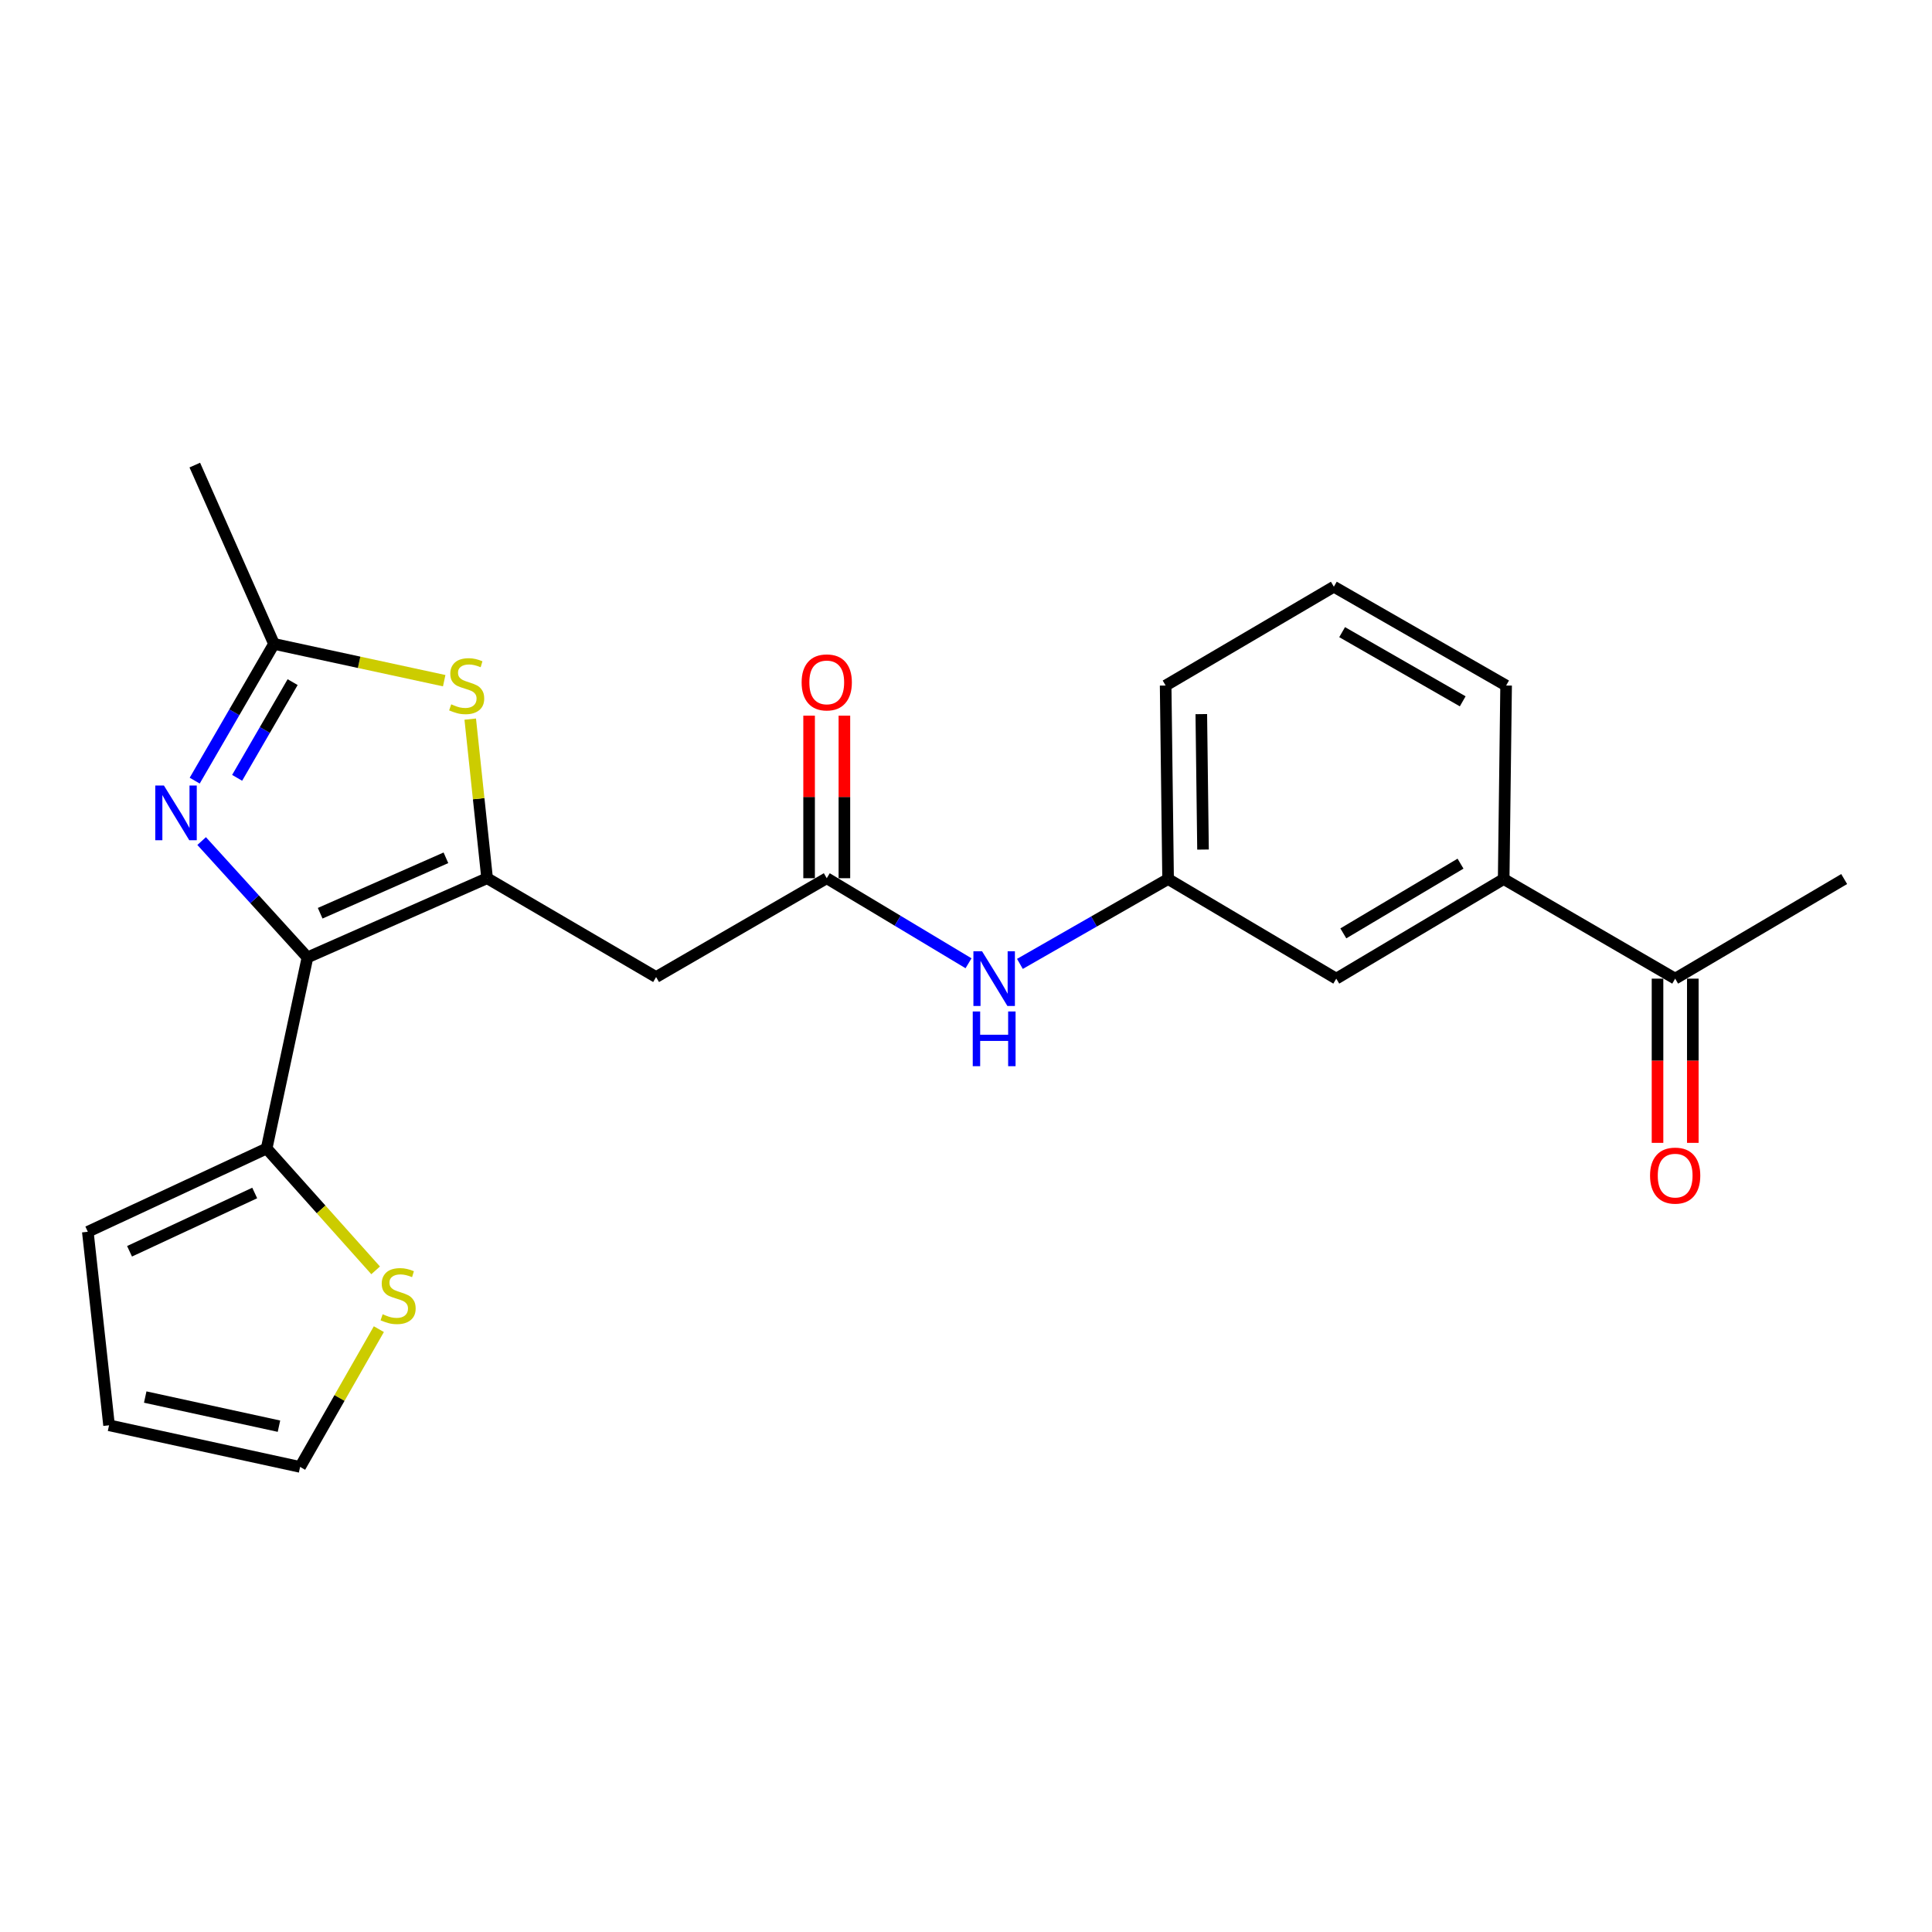 <?xml version='1.0' encoding='iso-8859-1'?>
<svg version='1.1' baseProfile='full'
              xmlns='http://www.w3.org/2000/svg'
                      xmlns:rdkit='http://www.rdkit.org/xml'
                      xmlns:xlink='http://www.w3.org/1999/xlink'
                  xml:space='preserve'
width='1000px' height='1000px' viewBox='0 0 1000 1000'>
<!-- END OF HEADER -->
<rect style='opacity:1.0;fill:#FFFFFF;stroke:none' width='1000' height='1000' x='0' y='0'> </rect>
<path class='bond-0' d='M 159.142,495.555 L 252.125,454.564' style='fill:none;fill-rule:evenodd;stroke:#000000;stroke-width:6px;stroke-linecap:butt;stroke-linejoin:miter;stroke-opacity:1' />
<path class='bond-0' d='M 165.72,472.69 L 230.809,443.997' style='fill:none;fill-rule:evenodd;stroke:#000000;stroke-width:6px;stroke-linecap:butt;stroke-linejoin:miter;stroke-opacity:1' />
<path class='bond-1' d='M 159.142,495.555 L 131.757,465.445' style='fill:none;fill-rule:evenodd;stroke:#000000;stroke-width:6px;stroke-linecap:butt;stroke-linejoin:miter;stroke-opacity:1' />
<path class='bond-1' d='M 131.757,465.445 L 104.372,435.336' style='fill:none;fill-rule:evenodd;stroke:#0000FF;stroke-width:6px;stroke-linecap:butt;stroke-linejoin:miter;stroke-opacity:1' />
<path class='bond-5' d='M 159.142,495.555 L 138.012,594.465' style='fill:none;fill-rule:evenodd;stroke:#000000;stroke-width:6px;stroke-linecap:butt;stroke-linejoin:miter;stroke-opacity:1' />
<path class='bond-2' d='M 252.125,454.564 L 247.759,413.391' style='fill:none;fill-rule:evenodd;stroke:#000000;stroke-width:6px;stroke-linecap:butt;stroke-linejoin:miter;stroke-opacity:1' />
<path class='bond-2' d='M 247.759,413.391 L 243.394,372.219' style='fill:none;fill-rule:evenodd;stroke:#CCCC00;stroke-width:6px;stroke-linecap:butt;stroke-linejoin:miter;stroke-opacity:1' />
<path class='bond-4' d='M 252.125,454.564 L 339.598,505.714' style='fill:none;fill-rule:evenodd;stroke:#000000;stroke-width:6px;stroke-linecap:butt;stroke-linejoin:miter;stroke-opacity:1' />
<path class='bond-3' d='M 100.78,404.06 L 121.299,368.673' style='fill:none;fill-rule:evenodd;stroke:#0000FF;stroke-width:6px;stroke-linecap:butt;stroke-linejoin:miter;stroke-opacity:1' />
<path class='bond-3' d='M 121.299,368.673 L 141.818,333.285' style='fill:none;fill-rule:evenodd;stroke:#000000;stroke-width:6px;stroke-linecap:butt;stroke-linejoin:miter;stroke-opacity:1' />
<path class='bond-3' d='M 122.739,402.607 L 137.102,377.836' style='fill:none;fill-rule:evenodd;stroke:#0000FF;stroke-width:6px;stroke-linecap:butt;stroke-linejoin:miter;stroke-opacity:1' />
<path class='bond-3' d='M 137.102,377.836 L 151.465,353.065' style='fill:none;fill-rule:evenodd;stroke:#000000;stroke-width:6px;stroke-linecap:butt;stroke-linejoin:miter;stroke-opacity:1' />
<path class='bond-23' d='M 229.919,352.319 L 185.868,342.802' style='fill:none;fill-rule:evenodd;stroke:#CCCC00;stroke-width:6px;stroke-linecap:butt;stroke-linejoin:miter;stroke-opacity:1' />
<path class='bond-23' d='M 185.868,342.802 L 141.818,333.285' style='fill:none;fill-rule:evenodd;stroke:#000000;stroke-width:6px;stroke-linecap:butt;stroke-linejoin:miter;stroke-opacity:1' />
<path class='bond-18' d='M 141.818,333.285 L 100.827,240.728' style='fill:none;fill-rule:evenodd;stroke:#000000;stroke-width:6px;stroke-linecap:butt;stroke-linejoin:miter;stroke-opacity:1' />
<path class='bond-6' d='M 339.598,505.714 L 427.923,454.564' style='fill:none;fill-rule:evenodd;stroke:#000000;stroke-width:6px;stroke-linecap:butt;stroke-linejoin:miter;stroke-opacity:1' />
<path class='bond-7' d='M 138.012,594.465 L 166.22,625.997' style='fill:none;fill-rule:evenodd;stroke:#000000;stroke-width:6px;stroke-linecap:butt;stroke-linejoin:miter;stroke-opacity:1' />
<path class='bond-7' d='M 166.22,625.997 L 194.428,657.529' style='fill:none;fill-rule:evenodd;stroke:#CCCC00;stroke-width:6px;stroke-linecap:butt;stroke-linejoin:miter;stroke-opacity:1' />
<path class='bond-11' d='M 138.012,594.465 L 45.455,637.567' style='fill:none;fill-rule:evenodd;stroke:#000000;stroke-width:6px;stroke-linecap:butt;stroke-linejoin:miter;stroke-opacity:1' />
<path class='bond-11' d='M 131.84,617.491 L 67.05,647.662' style='fill:none;fill-rule:evenodd;stroke:#000000;stroke-width:6px;stroke-linecap:butt;stroke-linejoin:miter;stroke-opacity:1' />
<path class='bond-8' d='M 427.923,454.564 L 464.615,476.576' style='fill:none;fill-rule:evenodd;stroke:#000000;stroke-width:6px;stroke-linecap:butt;stroke-linejoin:miter;stroke-opacity:1' />
<path class='bond-8' d='M 464.615,476.576 L 501.308,498.588' style='fill:none;fill-rule:evenodd;stroke:#0000FF;stroke-width:6px;stroke-linecap:butt;stroke-linejoin:miter;stroke-opacity:1' />
<path class='bond-15' d='M 437.057,454.564 L 437.057,412.493' style='fill:none;fill-rule:evenodd;stroke:#000000;stroke-width:6px;stroke-linecap:butt;stroke-linejoin:miter;stroke-opacity:1' />
<path class='bond-15' d='M 437.057,412.493 L 437.057,370.422' style='fill:none;fill-rule:evenodd;stroke:#FF0000;stroke-width:6px;stroke-linecap:butt;stroke-linejoin:miter;stroke-opacity:1' />
<path class='bond-15' d='M 418.789,454.564 L 418.789,412.493' style='fill:none;fill-rule:evenodd;stroke:#000000;stroke-width:6px;stroke-linecap:butt;stroke-linejoin:miter;stroke-opacity:1' />
<path class='bond-15' d='M 418.789,412.493 L 418.789,370.422' style='fill:none;fill-rule:evenodd;stroke:#FF0000;stroke-width:6px;stroke-linecap:butt;stroke-linejoin:miter;stroke-opacity:1' />
<path class='bond-13' d='M 196.094,687.966 L 175.715,723.619' style='fill:none;fill-rule:evenodd;stroke:#CCCC00;stroke-width:6px;stroke-linecap:butt;stroke-linejoin:miter;stroke-opacity:1' />
<path class='bond-13' d='M 175.715,723.619 L 155.336,759.272' style='fill:none;fill-rule:evenodd;stroke:#000000;stroke-width:6px;stroke-linecap:butt;stroke-linejoin:miter;stroke-opacity:1' />
<path class='bond-14' d='M 527.907,498.91 L 566.256,476.95' style='fill:none;fill-rule:evenodd;stroke:#0000FF;stroke-width:6px;stroke-linecap:butt;stroke-linejoin:miter;stroke-opacity:1' />
<path class='bond-14' d='M 566.256,476.95 L 604.604,454.99' style='fill:none;fill-rule:evenodd;stroke:#000000;stroke-width:6px;stroke-linecap:butt;stroke-linejoin:miter;stroke-opacity:1' />
<path class='bond-9' d='M 778.301,454.99 L 691.65,506.546' style='fill:none;fill-rule:evenodd;stroke:#000000;stroke-width:6px;stroke-linecap:butt;stroke-linejoin:miter;stroke-opacity:1' />
<path class='bond-9' d='M 755.963,447.024 L 695.307,483.113' style='fill:none;fill-rule:evenodd;stroke:#000000;stroke-width:6px;stroke-linecap:butt;stroke-linejoin:miter;stroke-opacity:1' />
<path class='bond-10' d='M 778.301,454.99 L 867.063,506.546' style='fill:none;fill-rule:evenodd;stroke:#000000;stroke-width:6px;stroke-linecap:butt;stroke-linejoin:miter;stroke-opacity:1' />
<path class='bond-25' d='M 778.301,454.99 L 779.559,354.831' style='fill:none;fill-rule:evenodd;stroke:#000000;stroke-width:6px;stroke-linecap:butt;stroke-linejoin:miter;stroke-opacity:1' />
<path class='bond-17' d='M 857.929,506.546 L 857.929,549.045' style='fill:none;fill-rule:evenodd;stroke:#000000;stroke-width:6px;stroke-linecap:butt;stroke-linejoin:miter;stroke-opacity:1' />
<path class='bond-17' d='M 857.929,549.045 L 857.929,591.543' style='fill:none;fill-rule:evenodd;stroke:#FF0000;stroke-width:6px;stroke-linecap:butt;stroke-linejoin:miter;stroke-opacity:1' />
<path class='bond-17' d='M 876.197,506.546 L 876.197,549.045' style='fill:none;fill-rule:evenodd;stroke:#000000;stroke-width:6px;stroke-linecap:butt;stroke-linejoin:miter;stroke-opacity:1' />
<path class='bond-17' d='M 876.197,549.045 L 876.197,591.543' style='fill:none;fill-rule:evenodd;stroke:#FF0000;stroke-width:6px;stroke-linecap:butt;stroke-linejoin:miter;stroke-opacity:1' />
<path class='bond-22' d='M 867.063,506.546 L 954.545,454.99' style='fill:none;fill-rule:evenodd;stroke:#000000;stroke-width:6px;stroke-linecap:butt;stroke-linejoin:miter;stroke-opacity:1' />
<path class='bond-16' d='M 45.455,637.567 L 56.446,737.726' style='fill:none;fill-rule:evenodd;stroke:#000000;stroke-width:6px;stroke-linecap:butt;stroke-linejoin:miter;stroke-opacity:1' />
<path class='bond-12' d='M 691.65,506.546 L 604.604,454.99' style='fill:none;fill-rule:evenodd;stroke:#000000;stroke-width:6px;stroke-linecap:butt;stroke-linejoin:miter;stroke-opacity:1' />
<path class='bond-24' d='M 155.336,759.272 L 56.446,737.726' style='fill:none;fill-rule:evenodd;stroke:#000000;stroke-width:6px;stroke-linecap:butt;stroke-linejoin:miter;stroke-opacity:1' />
<path class='bond-24' d='M 144.391,738.191 L 75.168,723.109' style='fill:none;fill-rule:evenodd;stroke:#000000;stroke-width:6px;stroke-linecap:butt;stroke-linejoin:miter;stroke-opacity:1' />
<path class='bond-21' d='M 604.604,454.99 L 603.335,354.831' style='fill:none;fill-rule:evenodd;stroke:#000000;stroke-width:6px;stroke-linecap:butt;stroke-linejoin:miter;stroke-opacity:1' />
<path class='bond-21' d='M 622.68,439.735 L 621.792,369.624' style='fill:none;fill-rule:evenodd;stroke:#000000;stroke-width:6px;stroke-linecap:butt;stroke-linejoin:miter;stroke-opacity:1' />
<path class='bond-19' d='M 779.559,354.831 L 690.402,303.681' style='fill:none;fill-rule:evenodd;stroke:#000000;stroke-width:6px;stroke-linecap:butt;stroke-linejoin:miter;stroke-opacity:1' />
<path class='bond-19' d='M 757.095,363.004 L 694.685,327.199' style='fill:none;fill-rule:evenodd;stroke:#000000;stroke-width:6px;stroke-linecap:butt;stroke-linejoin:miter;stroke-opacity:1' />
<path class='bond-20' d='M 690.402,303.681 L 603.335,354.831' style='fill:none;fill-rule:evenodd;stroke:#000000;stroke-width:6px;stroke-linecap:butt;stroke-linejoin:miter;stroke-opacity:1' />
<path  class='atom-2' d='M 84.844 406.588
L 94.124 421.588
Q 95.044 423.068, 96.524 425.748
Q 98.004 428.428, 98.084 428.588
L 98.084 406.588
L 101.844 406.588
L 101.844 434.908
L 97.964 434.908
L 88.004 418.508
Q 86.844 416.588, 85.604 414.388
Q 84.404 412.188, 84.044 411.508
L 84.044 434.908
L 80.364 434.908
L 80.364 406.588
L 84.844 406.588
' fill='#0000FF'/>
<path  class='atom-3' d='M 233.55 364.551
Q 233.87 364.671, 235.19 365.231
Q 236.51 365.791, 237.95 366.151
Q 239.43 366.471, 240.87 366.471
Q 243.55 366.471, 245.11 365.191
Q 246.67 363.871, 246.67 361.591
Q 246.67 360.031, 245.87 359.071
Q 245.11 358.111, 243.91 357.591
Q 242.71 357.071, 240.71 356.471
Q 238.19 355.711, 236.67 354.991
Q 235.19 354.271, 234.11 352.751
Q 233.07 351.231, 233.07 348.671
Q 233.07 345.111, 235.47 342.911
Q 237.91 340.711, 242.71 340.711
Q 245.99 340.711, 249.71 342.271
L 248.79 345.351
Q 245.39 343.951, 242.83 343.951
Q 240.07 343.951, 238.55 345.111
Q 237.03 346.231, 237.07 348.191
Q 237.07 349.711, 237.83 350.631
Q 238.63 351.551, 239.75 352.071
Q 240.91 352.591, 242.83 353.191
Q 245.39 353.991, 246.91 354.791
Q 248.43 355.591, 249.51 357.231
Q 250.63 358.831, 250.63 361.591
Q 250.63 365.511, 247.99 367.631
Q 245.39 369.711, 241.03 369.711
Q 238.51 369.711, 236.59 369.151
Q 234.71 368.631, 232.47 367.711
L 233.55 364.551
' fill='#CCCC00'/>
<path  class='atom-8' d='M 198.06 680.251
Q 198.38 680.371, 199.7 680.931
Q 201.02 681.491, 202.46 681.851
Q 203.94 682.171, 205.38 682.171
Q 208.06 682.171, 209.62 680.891
Q 211.18 679.571, 211.18 677.291
Q 211.18 675.731, 210.38 674.771
Q 209.62 673.811, 208.42 673.291
Q 207.22 672.771, 205.22 672.171
Q 202.7 671.411, 201.18 670.691
Q 199.7 669.971, 198.62 668.451
Q 197.58 666.931, 197.58 664.371
Q 197.58 660.811, 199.98 658.611
Q 202.42 656.411, 207.22 656.411
Q 210.5 656.411, 214.22 657.971
L 213.3 661.051
Q 209.9 659.651, 207.34 659.651
Q 204.58 659.651, 203.06 660.811
Q 201.54 661.931, 201.58 663.891
Q 201.58 665.411, 202.34 666.331
Q 203.14 667.251, 204.26 667.771
Q 205.42 668.291, 207.34 668.891
Q 209.9 669.691, 211.42 670.491
Q 212.94 671.291, 214.02 672.931
Q 215.14 674.531, 215.14 677.291
Q 215.14 681.211, 212.5 683.331
Q 209.9 685.411, 205.54 685.411
Q 203.02 685.411, 201.1 684.851
Q 199.22 684.331, 196.98 683.411
L 198.06 680.251
' fill='#CCCC00'/>
<path  class='atom-9' d='M 508.314 492.386
L 517.594 507.386
Q 518.514 508.866, 519.994 511.546
Q 521.474 514.226, 521.554 514.386
L 521.554 492.386
L 525.314 492.386
L 525.314 520.706
L 521.434 520.706
L 511.474 504.306
Q 510.314 502.386, 509.074 500.186
Q 507.874 497.986, 507.514 497.306
L 507.514 520.706
L 503.834 520.706
L 503.834 492.386
L 508.314 492.386
' fill='#0000FF'/>
<path  class='atom-9' d='M 503.494 523.538
L 507.334 523.538
L 507.334 535.578
L 521.814 535.578
L 521.814 523.538
L 525.654 523.538
L 525.654 551.858
L 521.814 551.858
L 521.814 538.778
L 507.334 538.778
L 507.334 551.858
L 503.494 551.858
L 503.494 523.538
' fill='#0000FF'/>
<path  class='atom-16' d='M 414.923 353.206
Q 414.923 346.406, 418.283 342.606
Q 421.643 338.806, 427.923 338.806
Q 434.203 338.806, 437.563 342.606
Q 440.923 346.406, 440.923 353.206
Q 440.923 360.086, 437.523 364.006
Q 434.123 367.886, 427.923 367.886
Q 421.683 367.886, 418.283 364.006
Q 414.923 360.126, 414.923 353.206
M 427.923 364.686
Q 432.243 364.686, 434.563 361.806
Q 436.923 358.886, 436.923 353.206
Q 436.923 347.646, 434.563 344.846
Q 432.243 342.006, 427.923 342.006
Q 423.603 342.006, 421.243 344.806
Q 418.923 347.606, 418.923 353.206
Q 418.923 358.926, 421.243 361.806
Q 423.603 364.686, 427.923 364.686
' fill='#FF0000'/>
<path  class='atom-18' d='M 854.063 608.49
Q 854.063 601.69, 857.423 597.89
Q 860.783 594.09, 867.063 594.09
Q 873.343 594.09, 876.703 597.89
Q 880.063 601.69, 880.063 608.49
Q 880.063 615.37, 876.663 619.29
Q 873.263 623.17, 867.063 623.17
Q 860.823 623.17, 857.423 619.29
Q 854.063 615.41, 854.063 608.49
M 867.063 619.97
Q 871.383 619.97, 873.703 617.09
Q 876.063 614.17, 876.063 608.49
Q 876.063 602.93, 873.703 600.13
Q 871.383 597.29, 867.063 597.29
Q 862.743 597.29, 860.383 600.09
Q 858.063 602.89, 858.063 608.49
Q 858.063 614.21, 860.383 617.09
Q 862.743 619.97, 867.063 619.97
' fill='#FF0000'/>
</svg>
